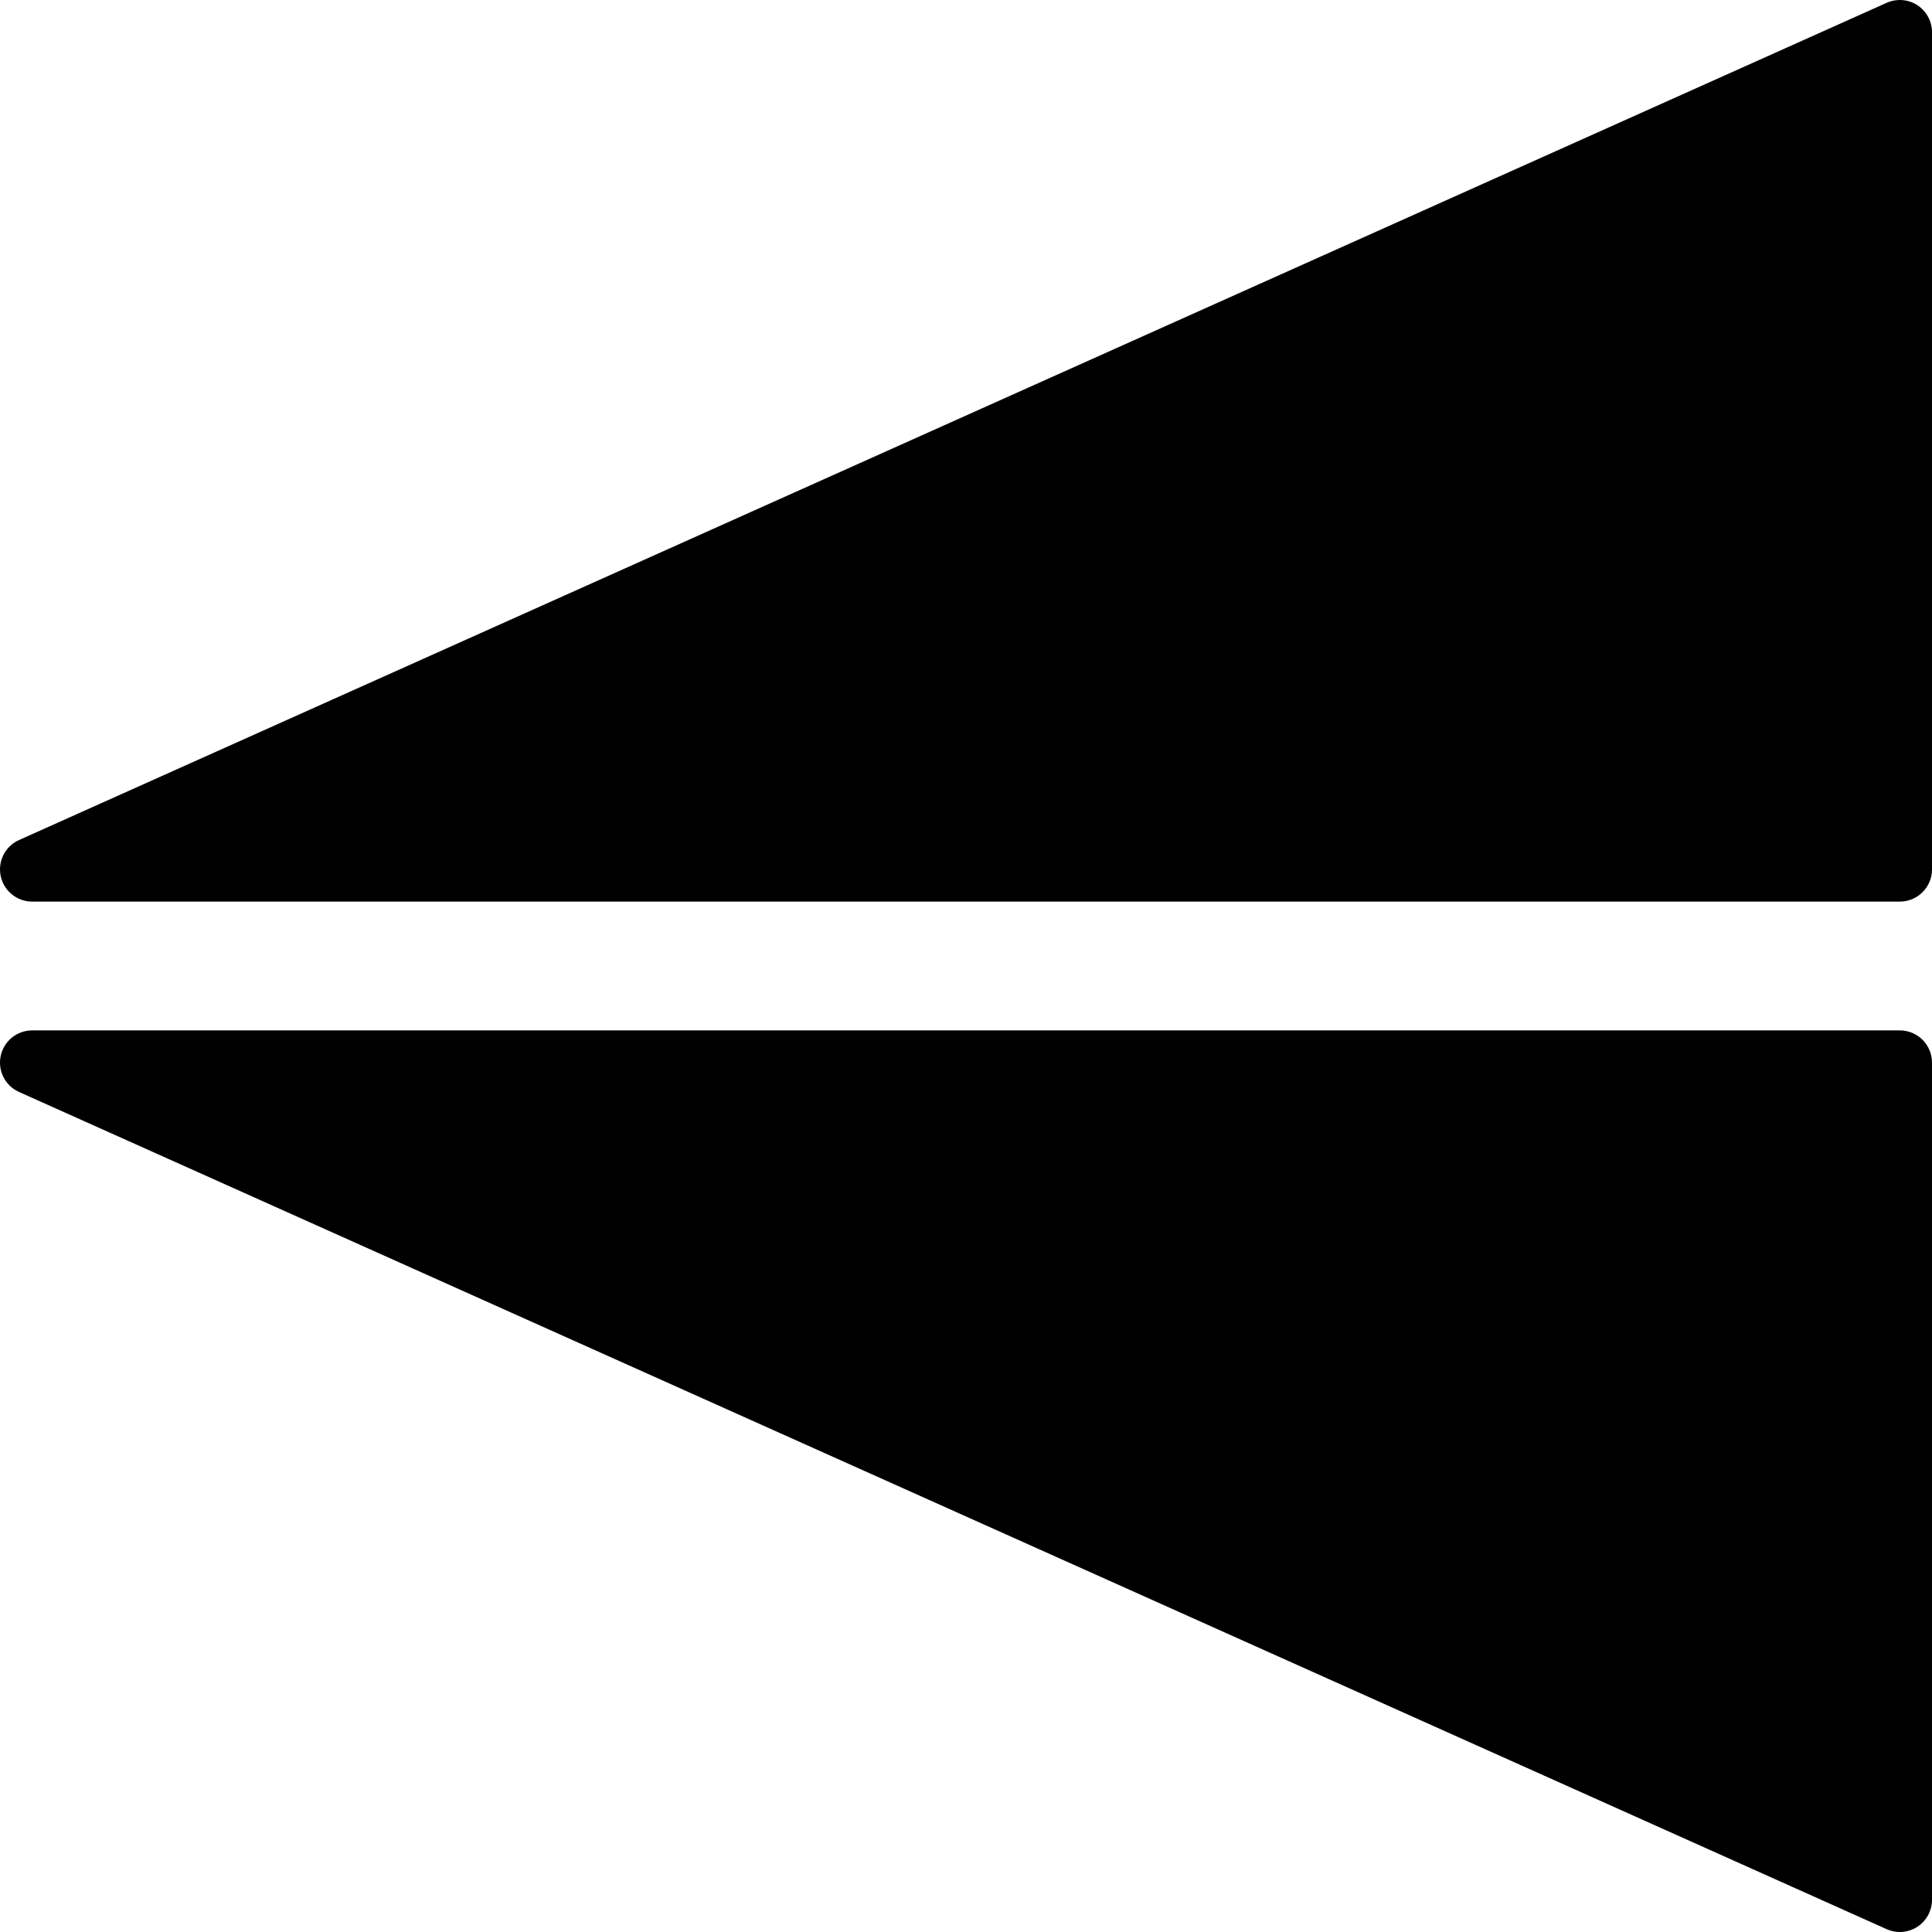 <?xml version="1.0" encoding="iso-8859-1"?>
<!-- Generator: Adobe Illustrator 18.0.0, SVG Export Plug-In . SVG Version: 6.00 Build 0)  -->
<!DOCTYPE svg PUBLIC "-//W3C//DTD SVG 1.1//EN" "http://www.w3.org/Graphics/SVG/1.1/DTD/svg11.dtd">
<svg version="1.1" id="Capa_1" xmlns="http://www.w3.org/2000/svg" xmlns:xlink="http://www.w3.org/1999/xlink" x="0px" y="0px"
	 viewBox="0 0 60 60" style="enable-background:new 0 0 60 60;" xml:space="preserve">
<g>
	<path d="M59,32H1c-0.472,0-0.879,0.33-0.978,0.791s0.139,0.929,0.569,1.121l58,26C58.722,59.971,58.861,60,59,60
		c0.19,0,0.379-0.054,0.543-0.16C59.828,59.655,60,59.339,60,59V33C60,32.447,59.552,32,59,32z"/>
	<path d="M59.544,0.16c-0.285-0.185-0.642-0.21-0.953-0.072l-58,26c-0.43,0.192-0.667,0.66-0.569,1.121S0.529,28,1,28h58
		c0.552,0,1-0.447,1-1V1C60,0.661,59.828,0.345,59.544,0.16z"/>
</g>
<g>
</g>
<g>
</g>
<g>
</g>
<g>
</g>
<g>
</g>
<g>
</g>
<g>
</g>
<g>
</g>
<g>
</g>
<g>
</g>
<g>
</g>
<g>
</g>
<g>
</g>
<g>
</g>
<g>
</g>
</svg>
